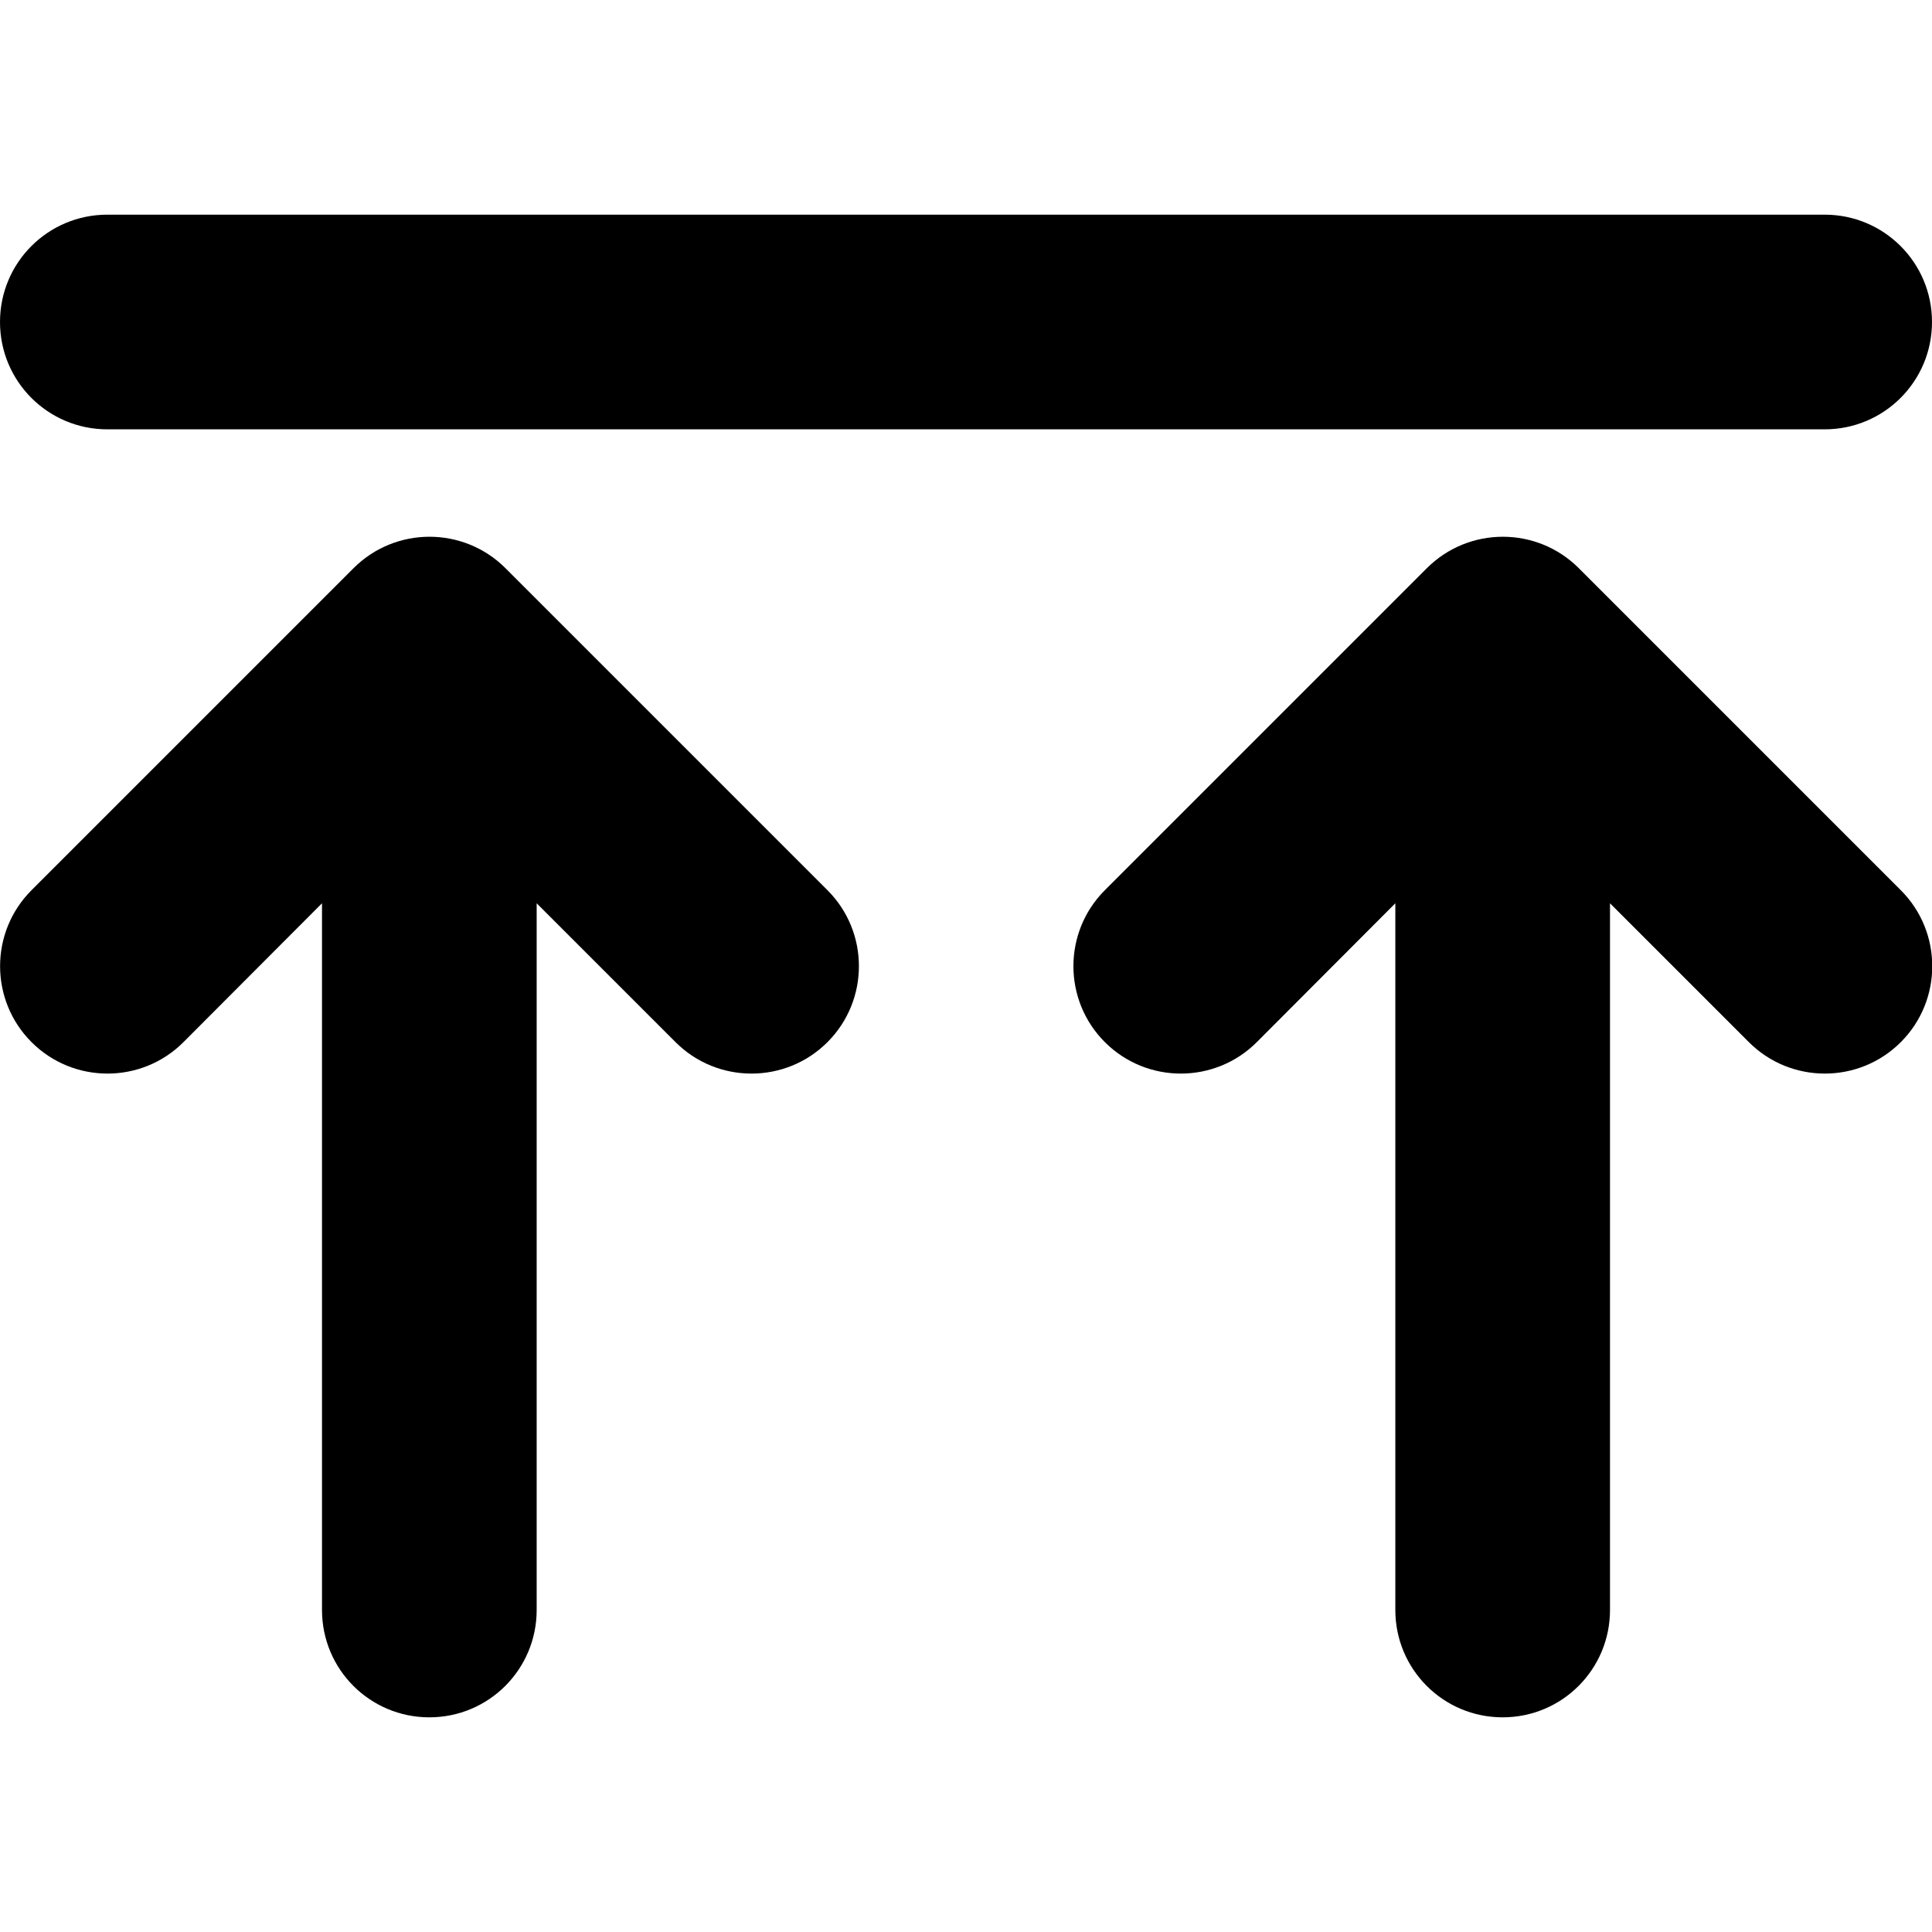 <?xml version="1.0" encoding="utf-8"?>
<!-- Generator: www.svgicons.com -->
<svg xmlns="http://www.w3.org/2000/svg" width="800" height="800" viewBox="0 0 576 512">
<path fill="currentColor" d="M32 96h512c17.7 0 32-14.3 32-32s-14.3-32-32-32H32C14.3 32 0 46.3 0 64s14.3 32 32 32M9.4 233.4c-12.5 12.5-12.5 32.8 0 45.3s32.8 12.5 45.3 0L96 237.3V448c0 17.7 14.3 32 32 32s32-14.3 32-32V237.3l41.4 41.4c12.5 12.5 32.8 12.5 45.3 0s12.5-32.8 0-45.3l-96-96c-12.5-12.5-32.8-12.5-45.3 0zm320 45.3c12.5 12.5 32.8 12.5 45.3 0l41.3-41.4V448c0 17.7 14.3 32 32 32s32-14.3 32-32V237.3l41.4 41.4c12.5 12.5 32.8 12.5 45.3 0s12.5-32.8 0-45.3l-96-96c-12.5-12.5-32.8-12.5-45.3 0l-96 96c-12.5 12.5-12.5 32.8 0 45.3"/>
</svg>